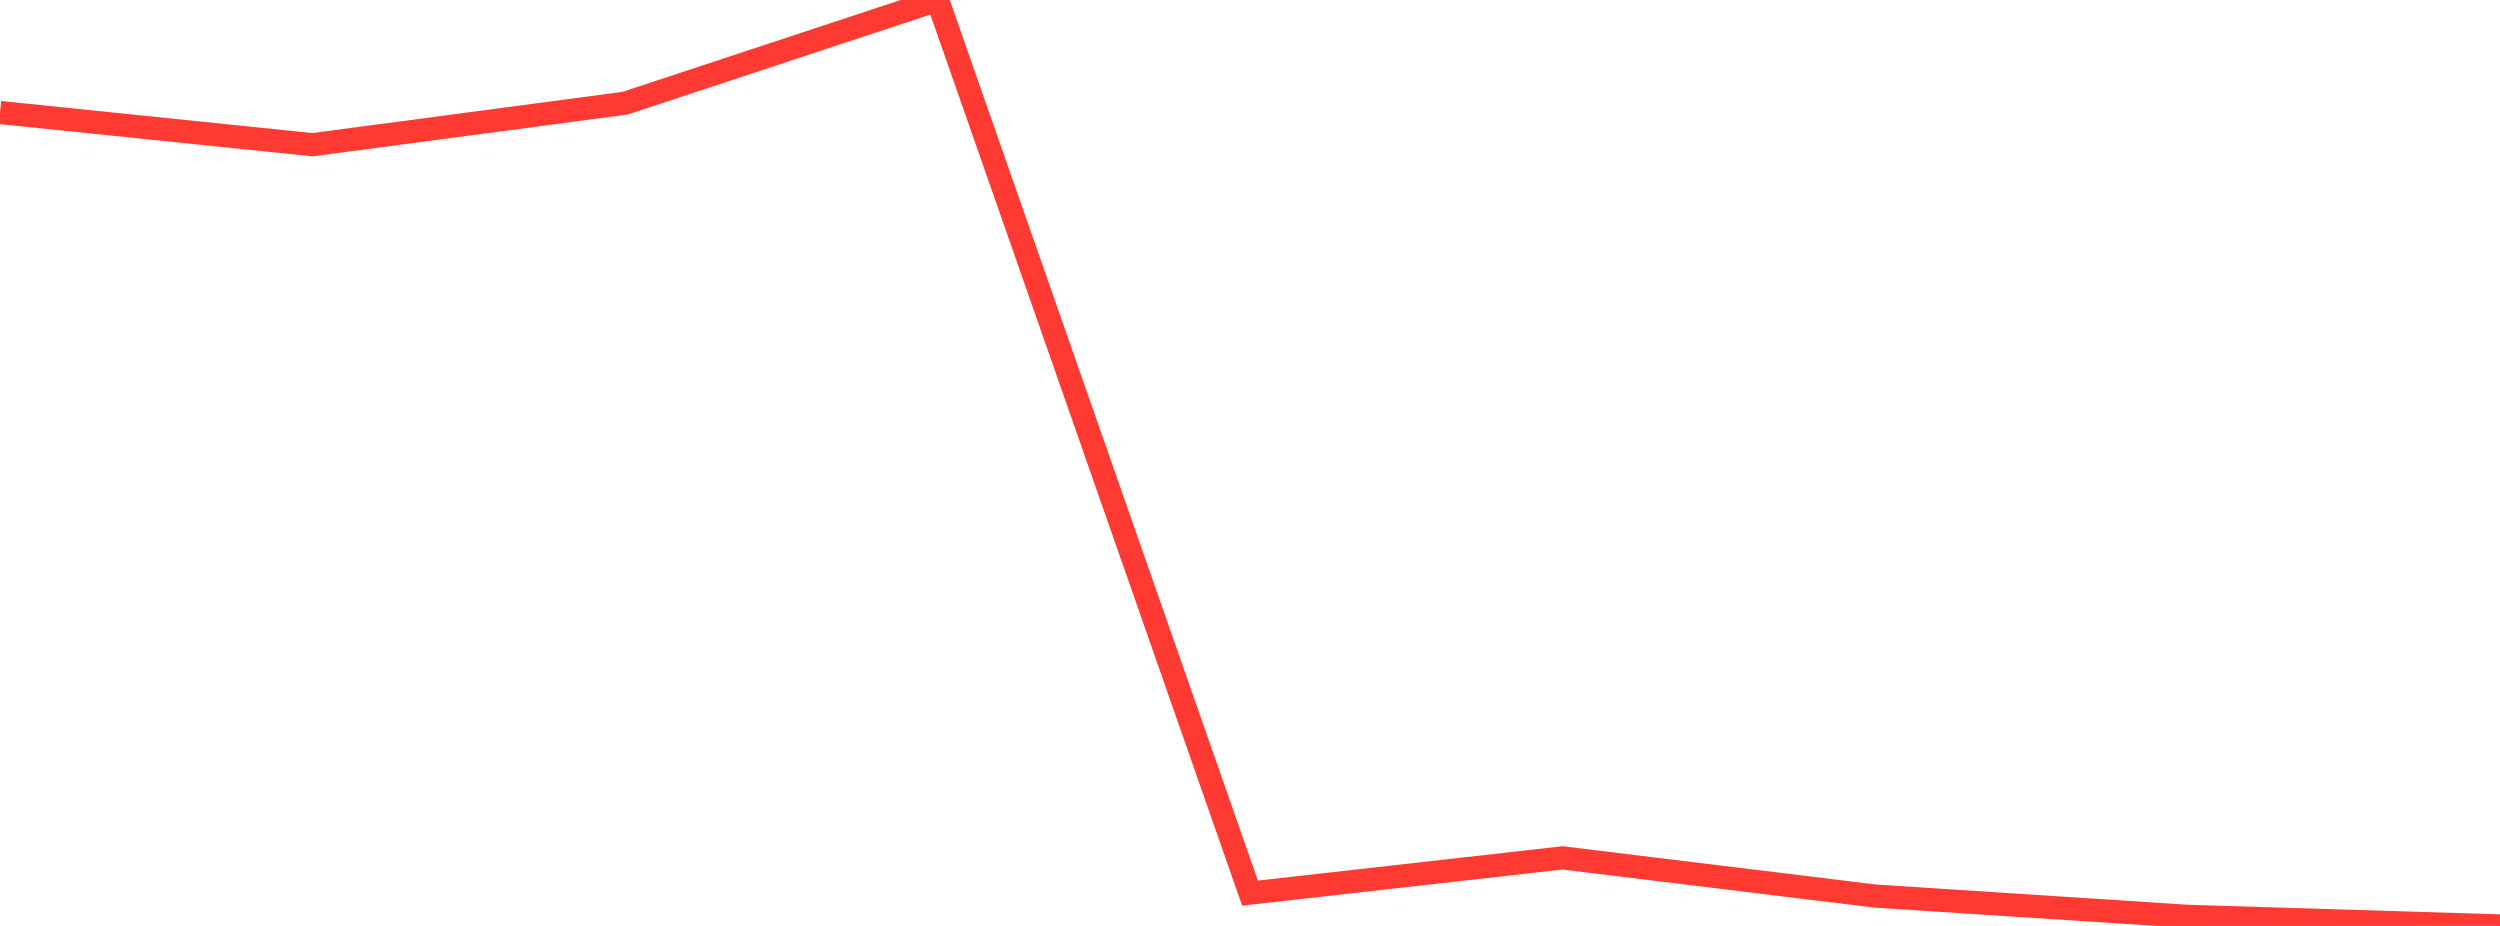 <?xml version="1.0" standalone="no"?>
<!DOCTYPE svg PUBLIC "-//W3C//DTD SVG 1.1//EN" "http://www.w3.org/Graphics/SVG/1.1/DTD/svg11.dtd">

<svg width="135" height="50" viewBox="0 0 135 50" preserveAspectRatio="none" 
  xmlns="http://www.w3.org/2000/svg"
  xmlns:xlink="http://www.w3.org/1999/xlink">


<polyline points="0.0, 6.076 16.875, 7.814 33.75, 5.573 50.625, 0.0 67.5, 48.228 84.375, 46.325 101.25, 48.387 118.125, 49.482 135.0, 50.0" fill="none" stroke="#ff3a33" stroke-width="1.25"/>

</svg>